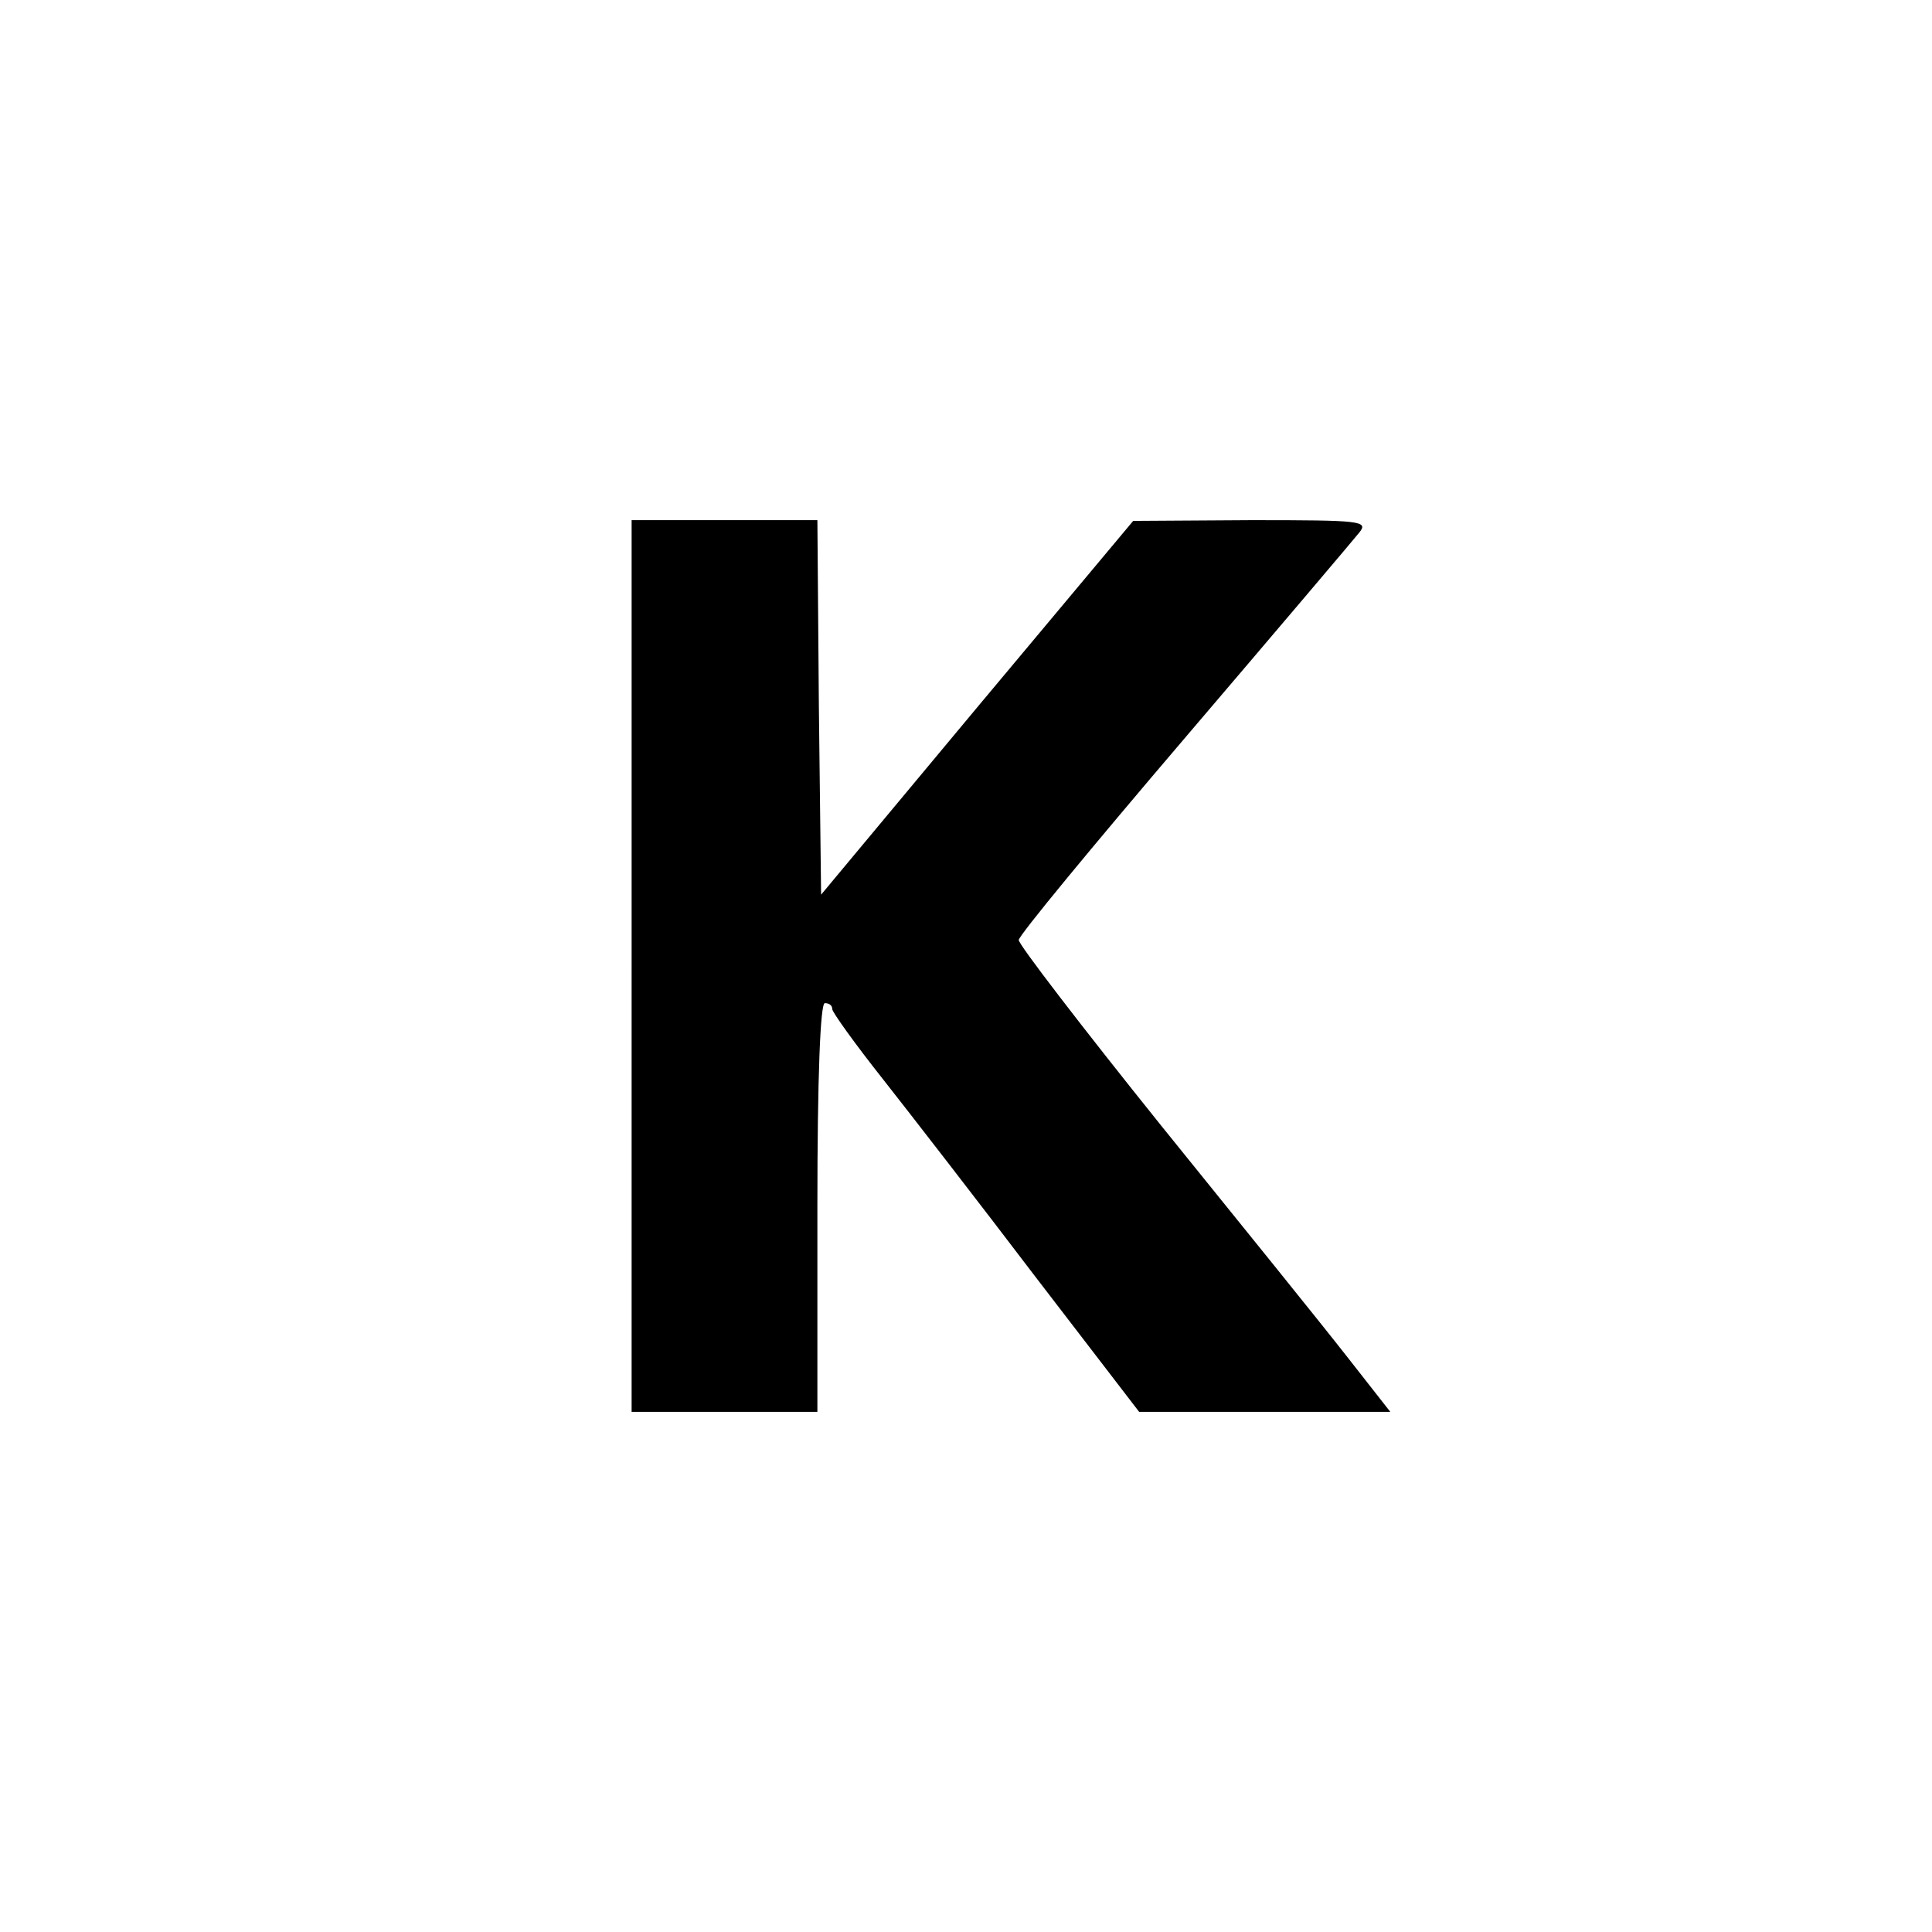 <?xml version="1.0" standalone="no"?>
<!DOCTYPE svg PUBLIC "-//W3C//DTD SVG 20010904//EN"
 "http://www.w3.org/TR/2001/REC-SVG-20010904/DTD/svg10.dtd">
<svg version="1.0" xmlns="http://www.w3.org/2000/svg"
 width="260pt" height="260pt" viewBox="0 0 260 260"
 preserveAspectRatio="xMidYMid meet">
<g transform="translate(0,260) scale(0.1,-0.1)"
fill="#000000" stroke="none">
<path d="M850 1300 l0 -600 125 0 125 0 0 275 c0 177 4 275 10 275 6 0 10 -3
10 -8 0 -4 30 -46 68 -94 37 -47 130 -167 206 -267 l139 -181 169 0 169 0 -58
74 c-32 41 -145 181 -251 312 -106 132 -192 244 -191 249 0 6 100 127 222 270
122 143 228 268 236 278 13 16 4 17 -145 17 l-159 -1 -210 -251 -210 -252 -3
252 -2 252 -125 0 -125 0 0 -600z"/>
</g>
</svg>
